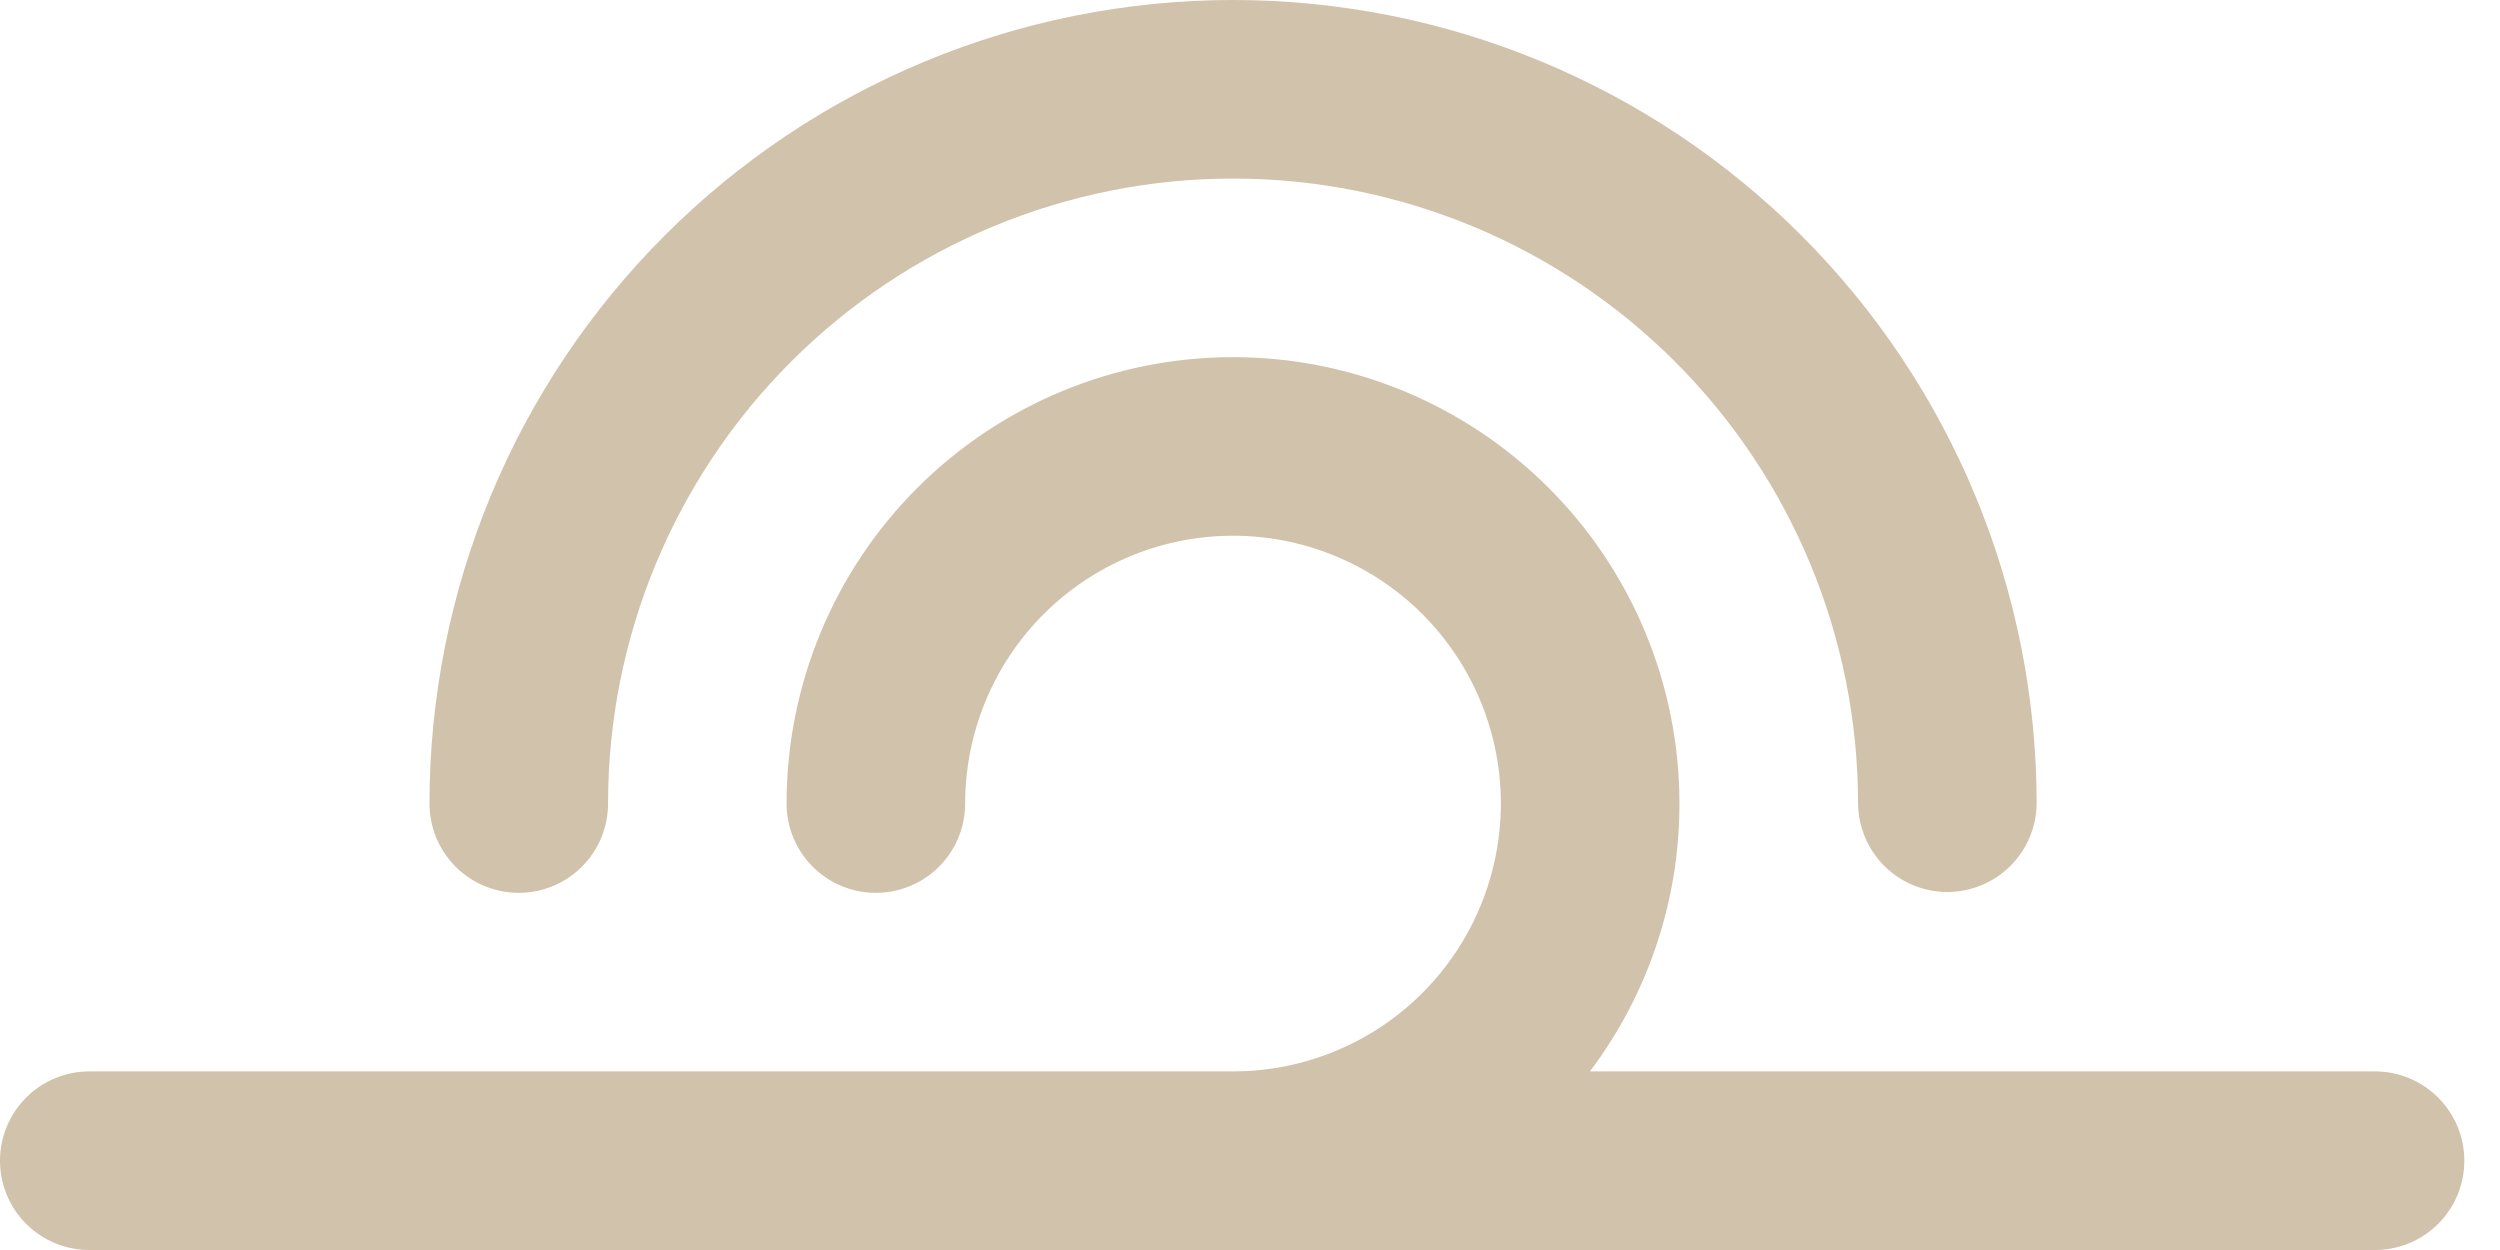 <svg preserveAspectRatio="none" width="100%" height="100%" overflow="visible" style="display: block;" viewBox="0 0 64 32" fill="none" xmlns="http://www.w3.org/2000/svg">
<g id="Group">
<path id="Vector" d="M13.28 22.857C13.58 22.857 13.877 22.798 14.155 22.683C14.432 22.568 14.684 22.4 14.896 22.188C15.109 21.976 15.277 21.724 15.392 21.446C15.507 21.169 15.566 20.872 15.566 20.572C15.566 16.328 17.252 12.258 20.252 9.258C23.253 6.257 27.323 4.571 31.566 4.571C35.81 4.571 39.879 6.257 42.88 9.258C45.881 12.258 47.566 16.328 47.566 20.572C47.572 21.174 47.816 21.749 48.244 22.173C48.672 22.597 49.25 22.835 49.852 22.835C50.454 22.835 51.032 22.597 51.46 22.173C51.888 21.749 52.132 21.174 52.138 20.572C52.138 17.87 51.605 15.195 50.572 12.699C49.538 10.203 48.023 7.936 46.112 6.025C44.202 4.115 41.934 2.6 39.438 1.566C36.943 0.532 34.268 -1.52588e-05 31.566 -1.52588e-05C28.864 -1.52588e-05 26.19 0.532 23.694 1.566C21.198 2.6 18.93 4.115 17.02 6.025C15.11 7.936 13.594 10.203 12.56 12.699C11.527 15.195 10.995 17.87 10.995 20.572C10.995 21.178 11.235 21.759 11.664 22.188C12.092 22.616 12.674 22.857 13.28 22.857Z" fill="#D1C2AB"/>
<path id="Vector_2" d="M60.824 27.428H40.702C42.191 25.453 42.996 23.046 42.994 20.572C42.994 17.54 41.789 14.633 39.646 12.49C37.503 10.347 34.596 9.143 31.565 9.143C28.534 9.143 25.627 10.347 23.483 12.49C21.34 14.633 20.136 17.54 20.136 20.572C20.136 21.178 20.377 21.759 20.806 22.188C21.234 22.616 21.816 22.857 22.422 22.857C23.028 22.857 23.61 22.616 24.038 22.188C24.467 21.759 24.708 21.178 24.708 20.572C24.708 19.215 25.11 17.89 25.863 16.762C26.617 15.634 27.688 14.755 28.941 14.236C30.194 13.717 31.573 13.581 32.903 13.846C34.233 14.11 35.455 14.764 36.414 15.722C37.373 16.681 38.026 17.903 38.291 19.233C38.555 20.564 38.419 21.942 37.9 23.195C37.381 24.448 36.502 25.519 35.375 26.273C34.247 27.026 32.921 27.428 31.565 27.428H2.309C2.006 27.425 1.707 27.482 1.427 27.596C1.147 27.709 0.892 27.877 0.678 28.09C0.463 28.302 0.292 28.555 0.176 28.834C0.06 29.113 -7.23712e-05 29.412 -7.23712e-05 29.714C-7.23712e-05 30.016 0.06 30.315 0.176 30.594C0.292 30.873 0.463 31.126 0.678 31.339C0.892 31.551 1.147 31.719 1.427 31.832C1.707 31.946 2.006 32.003 2.309 32H60.824C61.426 31.994 62.001 31.75 62.425 31.322C62.849 30.895 63.087 30.317 63.087 29.714C63.087 29.112 62.849 28.534 62.425 28.106C62.001 27.678 61.426 27.434 60.824 27.428Z" fill="#D1C2AB"/>
</g>
</svg>
